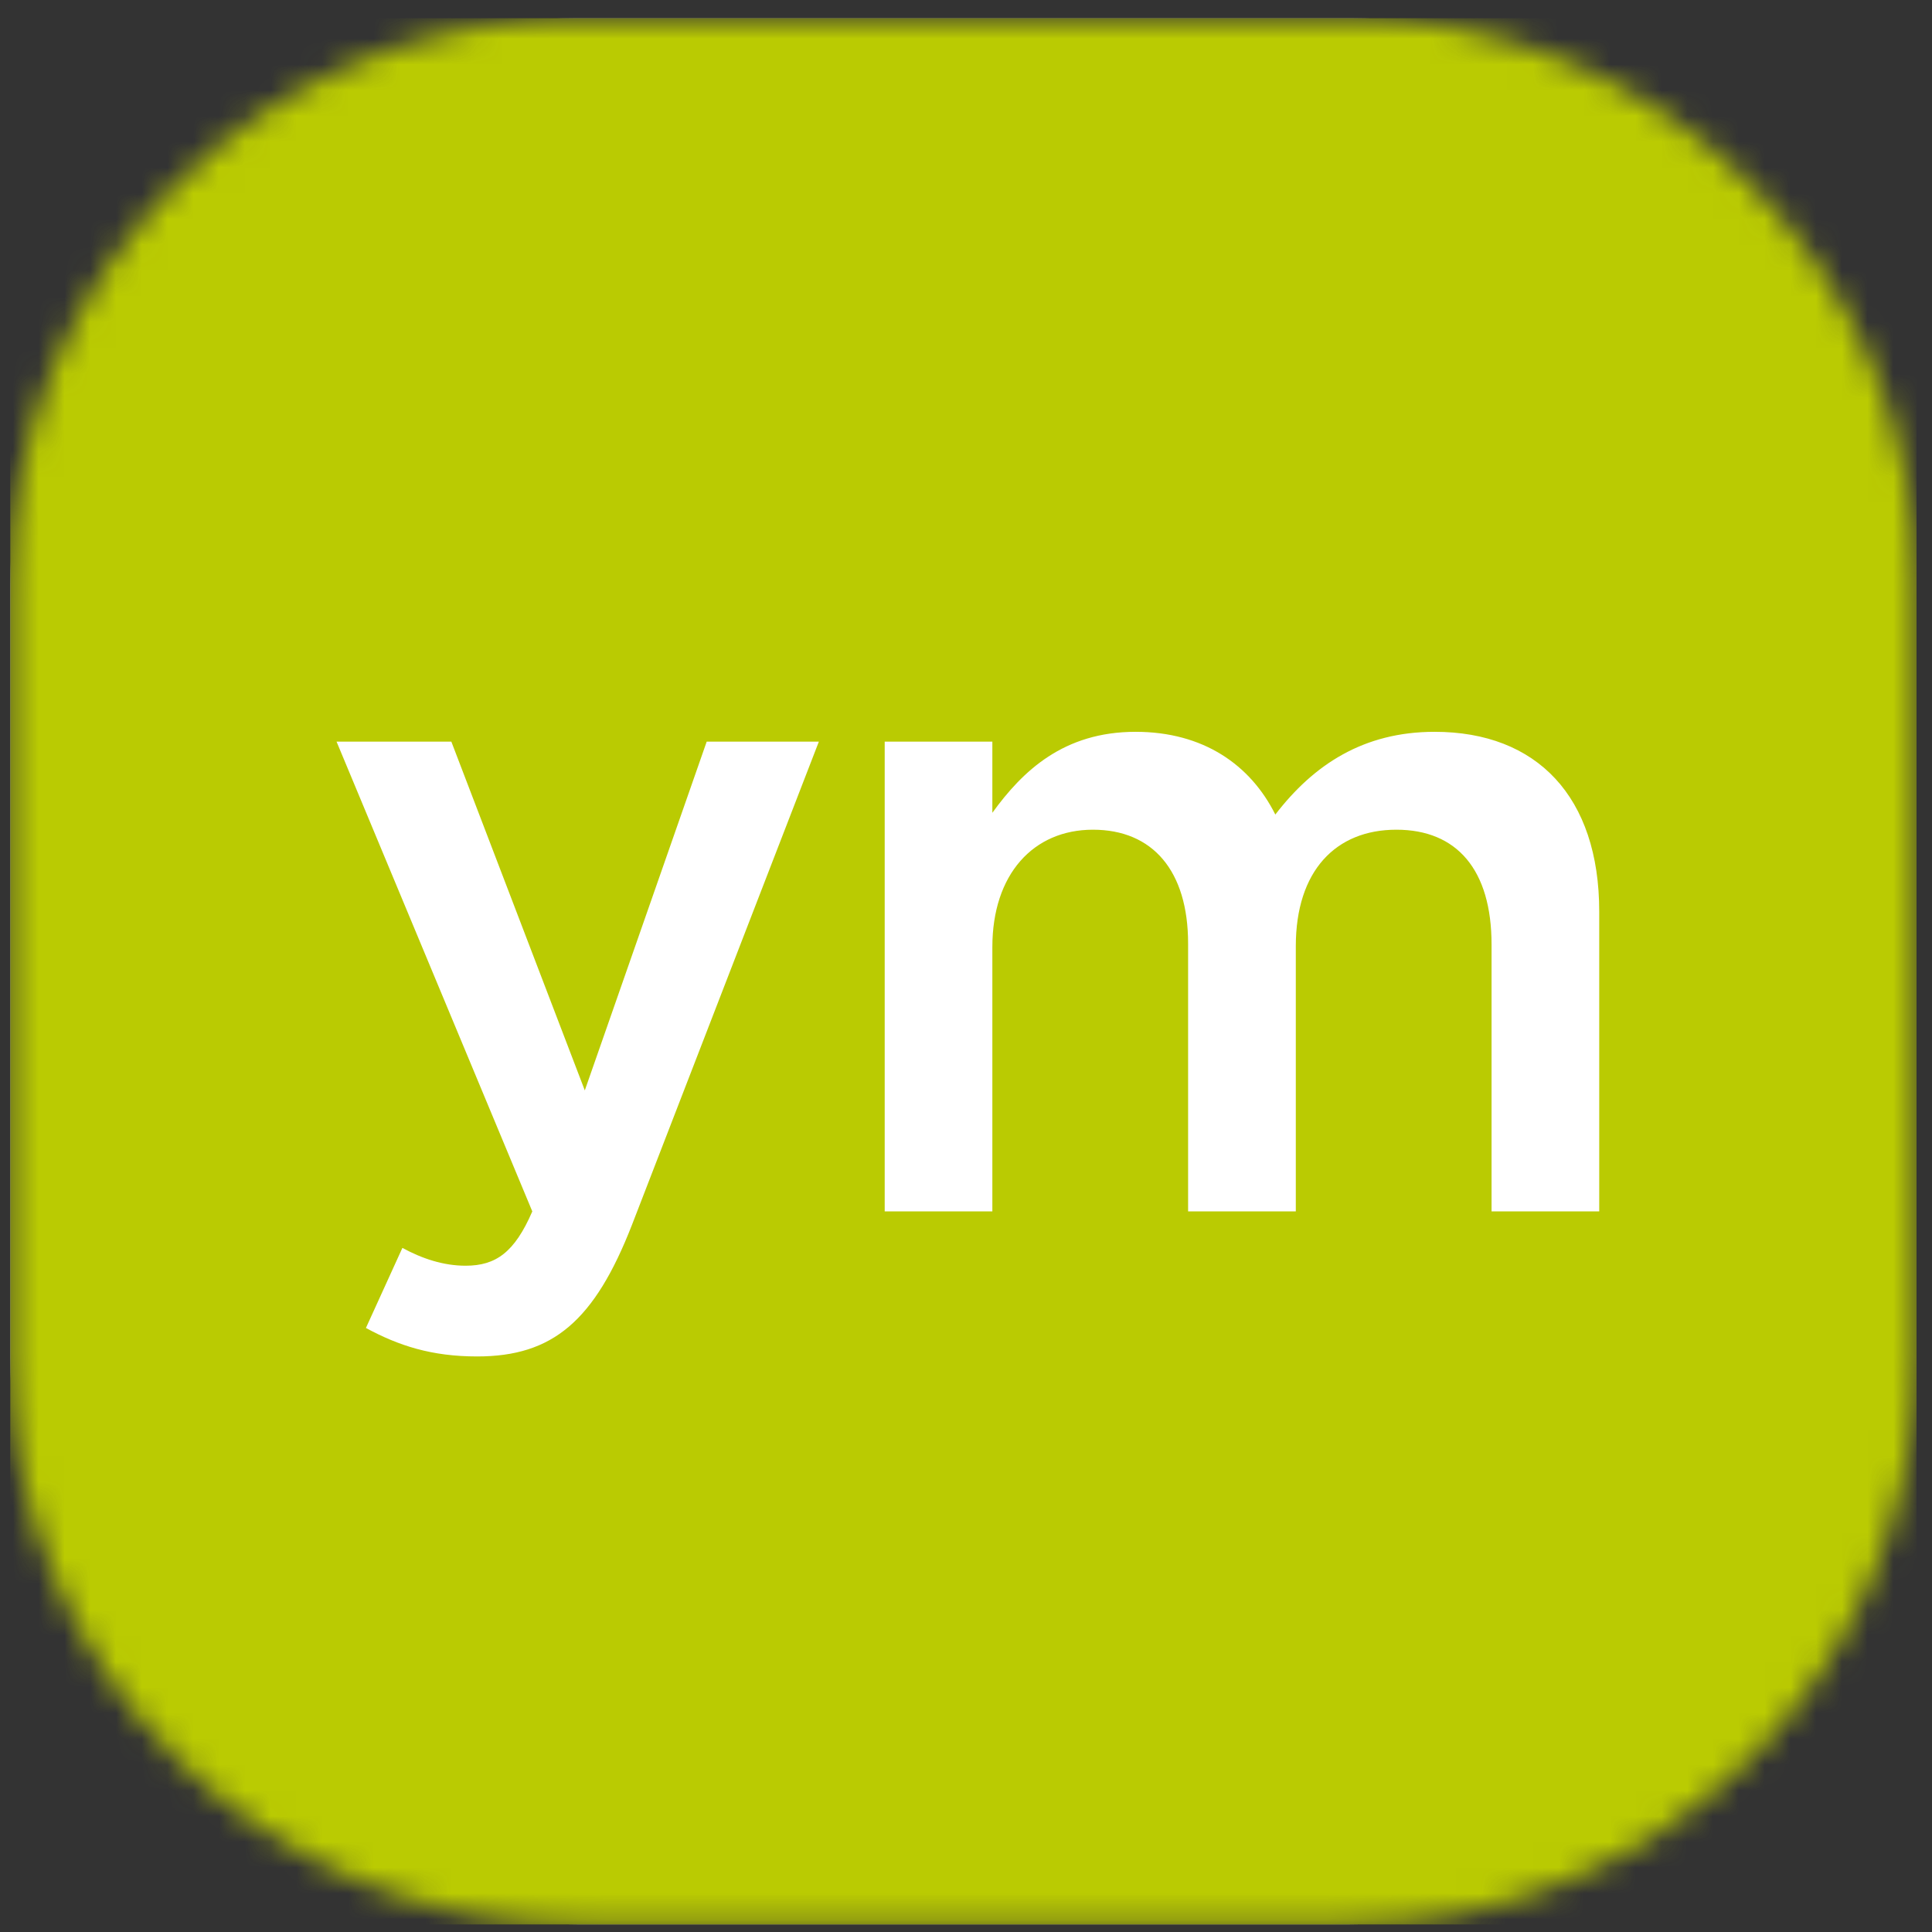 <svg width="75" height="75" viewBox="0 0 75 75" fill="none" xmlns="http://www.w3.org/2000/svg">
<rect x="0" y="0" width="75" height="75" fill="#333333" stroke="none"/>
<mask id="mask0_2093_7211" style="mask-type:luminance" maskUnits="userSpaceOnUse" x="0" y="0" width="75" height="75">
<path d="M52.4 0.705H22.4C10.25 0.705 0.4 10.555 0.4 22.705V52.705C0.4 64.855 10.25 74.705 22.4 74.705H52.4C64.551 74.705 74.4 64.855 74.4 52.705V22.705C74.4 10.555 64.551 0.705 52.4 0.705Z" fill="white"/>
</mask>
<g mask="url(#mask0_2093_7211)">
<path d="M52.4 0.705H22.4C10.25 0.705 0.4 10.555 0.4 22.705V52.705C0.4 64.855 10.25 74.705 22.4 74.705H52.4C64.551 74.705 74.4 64.855 74.4 52.705V22.705C74.4 10.555 64.551 0.705 52.4 0.705Z" fill="white"/>
<path fill-rule="evenodd" clip-rule="evenodd" d="M0.4 0.705H74.4V74.705H0.4V0.705ZM24.534 47.546C23.081 51.276 21.459 52.657 18.523 52.657C16.761 52.657 15.483 52.244 14.205 51.552L15.621 48.443C16.382 48.858 17.21 49.135 18.074 49.135C19.249 49.135 19.975 48.617 20.664 47.027L13.065 28.79H17.521L22.702 42.329L27.434 28.79H31.788L24.534 47.546ZM62.082 35.387C62.082 30.931 59.664 28.409 55.692 28.409C52.928 28.409 50.994 29.687 49.508 31.621C48.541 29.687 46.71 28.409 44.084 28.409C41.288 28.409 39.698 29.929 38.523 31.552V28.79H34.344V47.026H38.523V36.769C38.523 33.936 40.114 32.209 42.428 32.209C44.742 32.209 46.122 33.798 46.122 36.63V47.026H50.303V36.734C50.303 33.798 51.859 32.209 54.207 32.209C56.555 32.209 57.902 33.763 57.902 36.664V47.027H62.082V35.387Z" fill="#BACB02"/>
</g>
</svg>
